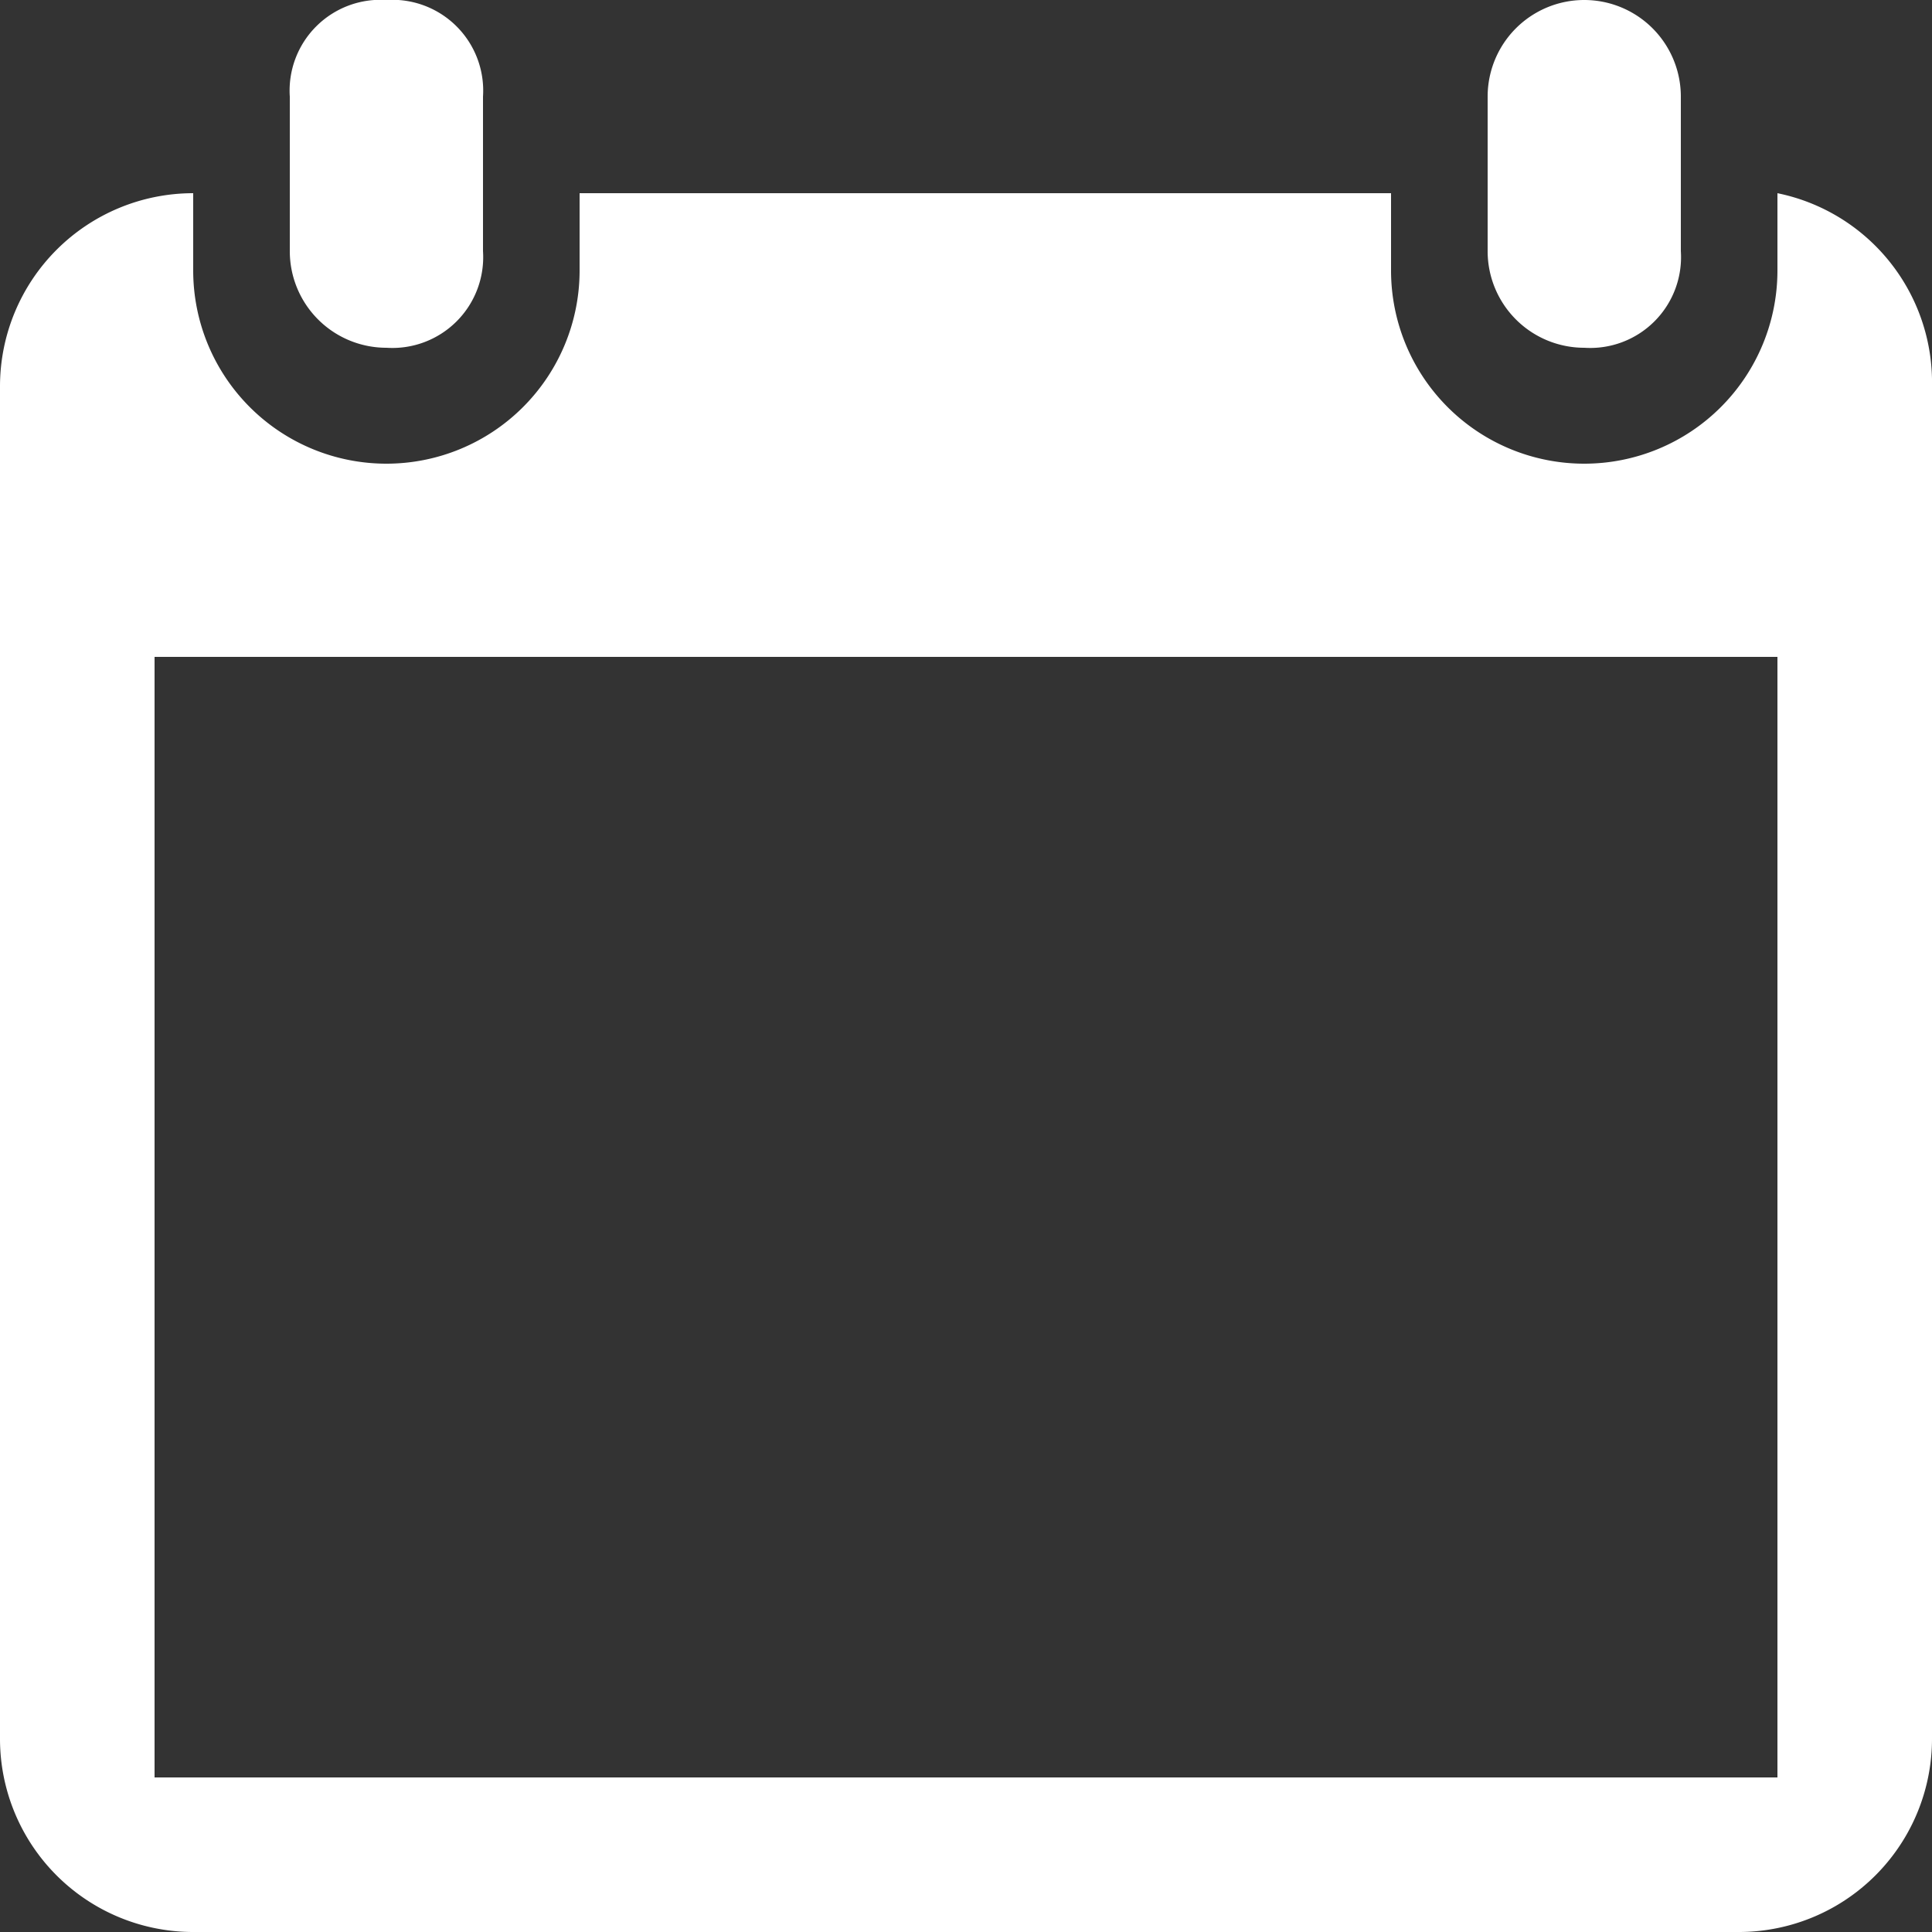 <?xml version="1.0" encoding="UTF-8"?> <svg xmlns="http://www.w3.org/2000/svg" id="Layer_1" data-name="Layer 1" viewBox="0 0 20 20"><rect x="0" y="0" width="20" height="20" fill="#333333" stroke="none"/> <defs> <style>.cls-1{fill:#fff;}</style> </defs> <title>icon.calendar</title> <path class="cls-1" d="M4,3.6a.94.94,0,0,0,1-1V1A.94.94,0,0,0,4,0,.94.94,0,0,0,3,1V2.6A1,1,0,0,0,4,3.6Z" transform="translate(0 0)"></path> <path class="cls-1" d="M16.4,3.6a.94.94,0,0,0,1-1V1a1,1,0,1,0-2,0V2.6A1,1,0,0,0,16.4,3.6Z" transform="translate(0 0)"></path> <path class="cls-1" d="M18.4,2v.8a2,2,0,0,1-4,0V2H6v.8a2,2,0,0,1-4,0V2H2A2,2,0,0,0,0,4V18a2,2,0,0,0,2,2H18a2,2,0,0,0,2-2V4A2,2,0,0,0,18.4,2Zm0,16.4H1.6V6.8H18.4Z" transform="translate(0 0)"></path> </svg> 